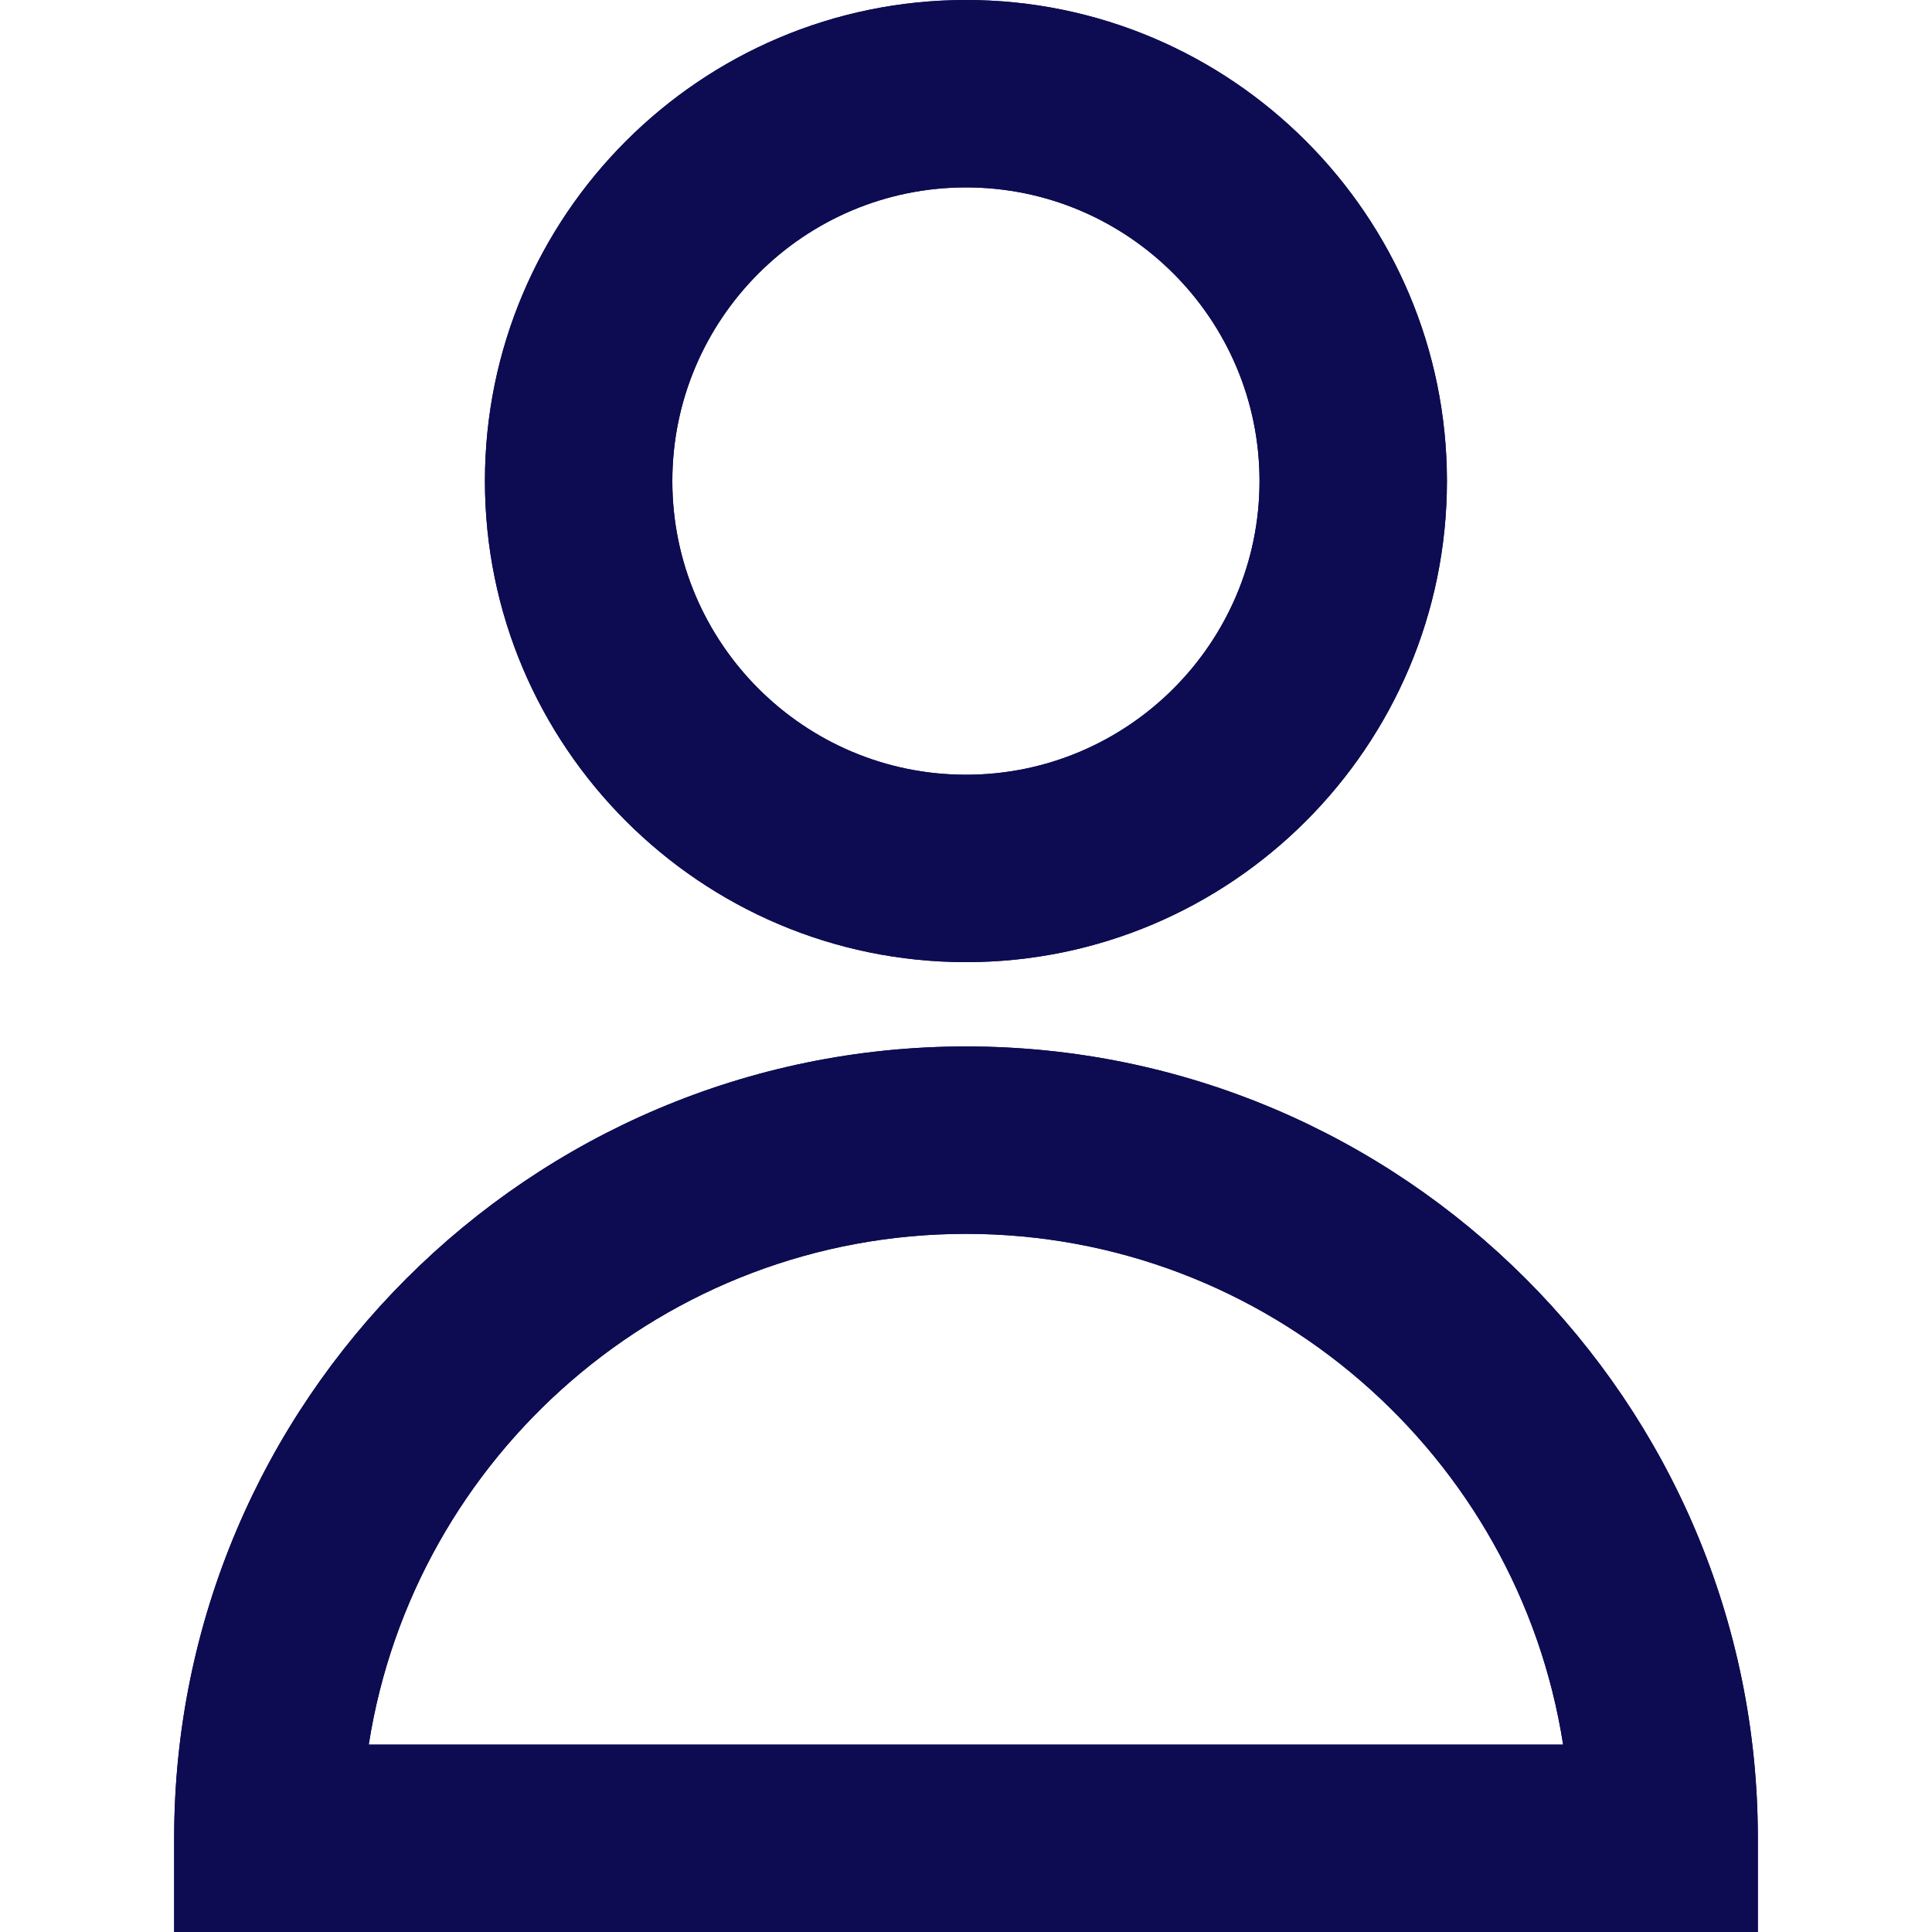 <svg width="14" height="14" viewBox="0 0 14 14" fill="none" xmlns="http://www.w3.org/2000/svg">
<g clip-path="url(#clip0)">
<path d="M7 6.972C8.922 6.972 10.485 5.408 10.485 3.486C10.485 1.564 8.922 0 7 0C5.077 0 3.514 1.564 3.514 3.486C3.514 5.408 5.077 6.972 7 6.972ZM7 1.358C8.173 1.358 9.127 2.313 9.127 3.486C9.127 4.659 8.173 5.614 7 5.614C5.826 5.614 4.872 4.659 4.872 3.486C4.872 2.313 5.826 1.358 7 1.358Z" fill="#0D0C52"/>
<path d="M7 7.583C3.836 7.583 1.262 10.157 1.262 13.321V14H12.738V13.321C12.738 10.157 10.164 7.583 7 7.583ZM2.672 12.642C3 10.548 4.815 8.941 7 8.941C9.184 8.941 11 10.548 11.327 12.642H2.672Z" fill="#0D0C52"/>
<path d="M7 6.972C8.922 6.972 10.485 5.408 10.485 3.486C10.485 1.564 8.922 0 7 0C5.077 0 3.514 1.564 3.514 3.486C3.514 5.408 5.077 6.972 7 6.972ZM7 1.358C8.173 1.358 9.127 2.313 9.127 3.486C9.127 4.659 8.173 5.614 7 5.614C5.826 5.614 4.872 4.659 4.872 3.486C4.872 2.313 5.826 1.358 7 1.358Z" fill="#0D0C52"/>
<path d="M7 7.583C3.836 7.583 1.262 10.157 1.262 13.321V14H12.738V13.321C12.738 10.157 10.164 7.583 7 7.583ZM2.672 12.642C3 10.548 4.815 8.941 7 8.941C9.184 8.941 11 10.548 11.327 12.642H2.672Z" fill="#0D0C52"/>
</g>
<defs>
<clipPath id="clip0">
<rect width="14" height="14" fill="white"/>
</clipPath>
</defs>
</svg>

